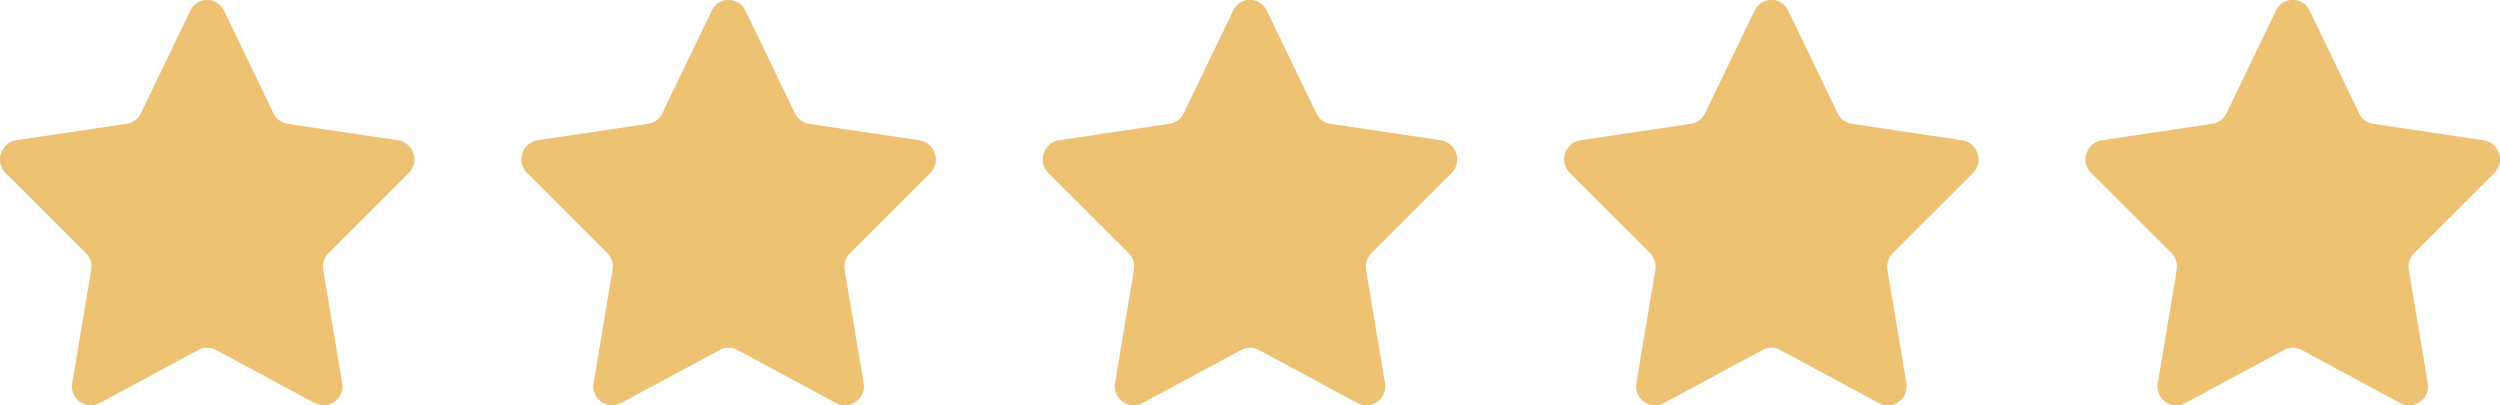 <svg xmlns="http://www.w3.org/2000/svg" width="148" height="24" viewBox="0 0 148 24"><defs><style>.a{fill:#edc272;}</style></defs><g transform="translate(-2027.685 -191.017)"><path class="a" d="M2040.95,191.652l2.928,6.074a1.114,1.114,0,0,0,.838.623l6.547.975a1.147,1.147,0,0,1,.617,1.944L2047.143,206a1.156,1.156,0,0,0-.32,1.009l1.118,6.676a1.119,1.119,0,0,1-1.615,1.2l-5.856-3.152a1.092,1.092,0,0,0-1.037,0l-5.856,3.152a1.119,1.119,0,0,1-1.615-1.2L2033.08,207a1.156,1.156,0,0,0-.32-1.009l-4.738-4.728a1.147,1.147,0,0,1,.617-1.944l6.548-.975a1.114,1.114,0,0,0,.838-.623l2.928-6.074A1.1,1.1,0,0,1,2040.95,191.652Z" transform="translate(0 0)"/><path class="a" d="M2076.95,191.652l2.928,6.074a1.114,1.114,0,0,0,.838.623l6.548.975a1.147,1.147,0,0,1,.617,1.944L2083.143,206a1.156,1.156,0,0,0-.32,1.009l1.118,6.676a1.119,1.119,0,0,1-1.615,1.2l-5.856-3.152a1.091,1.091,0,0,0-1.037,0l-5.856,3.152a1.119,1.119,0,0,1-1.615-1.2L2069.08,207a1.156,1.156,0,0,0-.32-1.009l-4.738-4.728a1.147,1.147,0,0,1,.617-1.944l6.548-.975a1.115,1.115,0,0,0,.838-.623l2.928-6.074A1.1,1.1,0,0,1,2076.95,191.652Z" transform="translate(-5.133 0)"/><path class="a" d="M2112.95,191.652l2.928,6.074a1.114,1.114,0,0,0,.838.623l6.548.975a1.147,1.147,0,0,1,.617,1.944L2119.143,206a1.156,1.156,0,0,0-.32,1.009l1.118,6.676a1.119,1.119,0,0,1-1.615,1.2l-5.856-3.152a1.092,1.092,0,0,0-1.037,0l-5.856,3.152a1.119,1.119,0,0,1-1.615-1.2L2105.08,207a1.156,1.156,0,0,0-.32-1.009l-4.738-4.728a1.147,1.147,0,0,1,.617-1.944l6.548-.975a1.114,1.114,0,0,0,.838-.623l2.928-6.074A1.1,1.1,0,0,1,2112.95,191.652Z" transform="translate(-10.266 0)"/><path class="a" d="M2148.95,191.652l2.928,6.074a1.115,1.115,0,0,0,.838.623l6.547.975a1.147,1.147,0,0,1,.617,1.944L2155.143,206a1.156,1.156,0,0,0-.32,1.009l1.118,6.676a1.119,1.119,0,0,1-1.615,1.2l-5.856-3.152a1.092,1.092,0,0,0-1.037,0l-5.856,3.152a1.119,1.119,0,0,1-1.615-1.2L2141.08,207a1.155,1.155,0,0,0-.32-1.009l-4.738-4.728a1.147,1.147,0,0,1,.617-1.944l6.548-.975a1.115,1.115,0,0,0,.838-.623l2.928-6.074A1.1,1.1,0,0,1,2148.95,191.652Z" transform="translate(-15.4 0)"/><path class="a" d="M2184.95,191.652l2.928,6.074a1.114,1.114,0,0,0,.838.623l6.548.975a1.147,1.147,0,0,1,.617,1.944L2191.143,206a1.156,1.156,0,0,0-.32,1.009l1.118,6.676a1.119,1.119,0,0,1-1.615,1.2l-5.856-3.152a1.092,1.092,0,0,0-1.037,0l-5.856,3.152a1.119,1.119,0,0,1-1.615-1.2L2177.08,207a1.156,1.156,0,0,0-.32-1.009l-4.738-4.728a1.147,1.147,0,0,1,.617-1.944l6.548-.975a1.115,1.115,0,0,0,.838-.623l2.928-6.074A1.1,1.1,0,0,1,2184.95,191.652Z" transform="translate(-20.533 0)"/></g></svg>